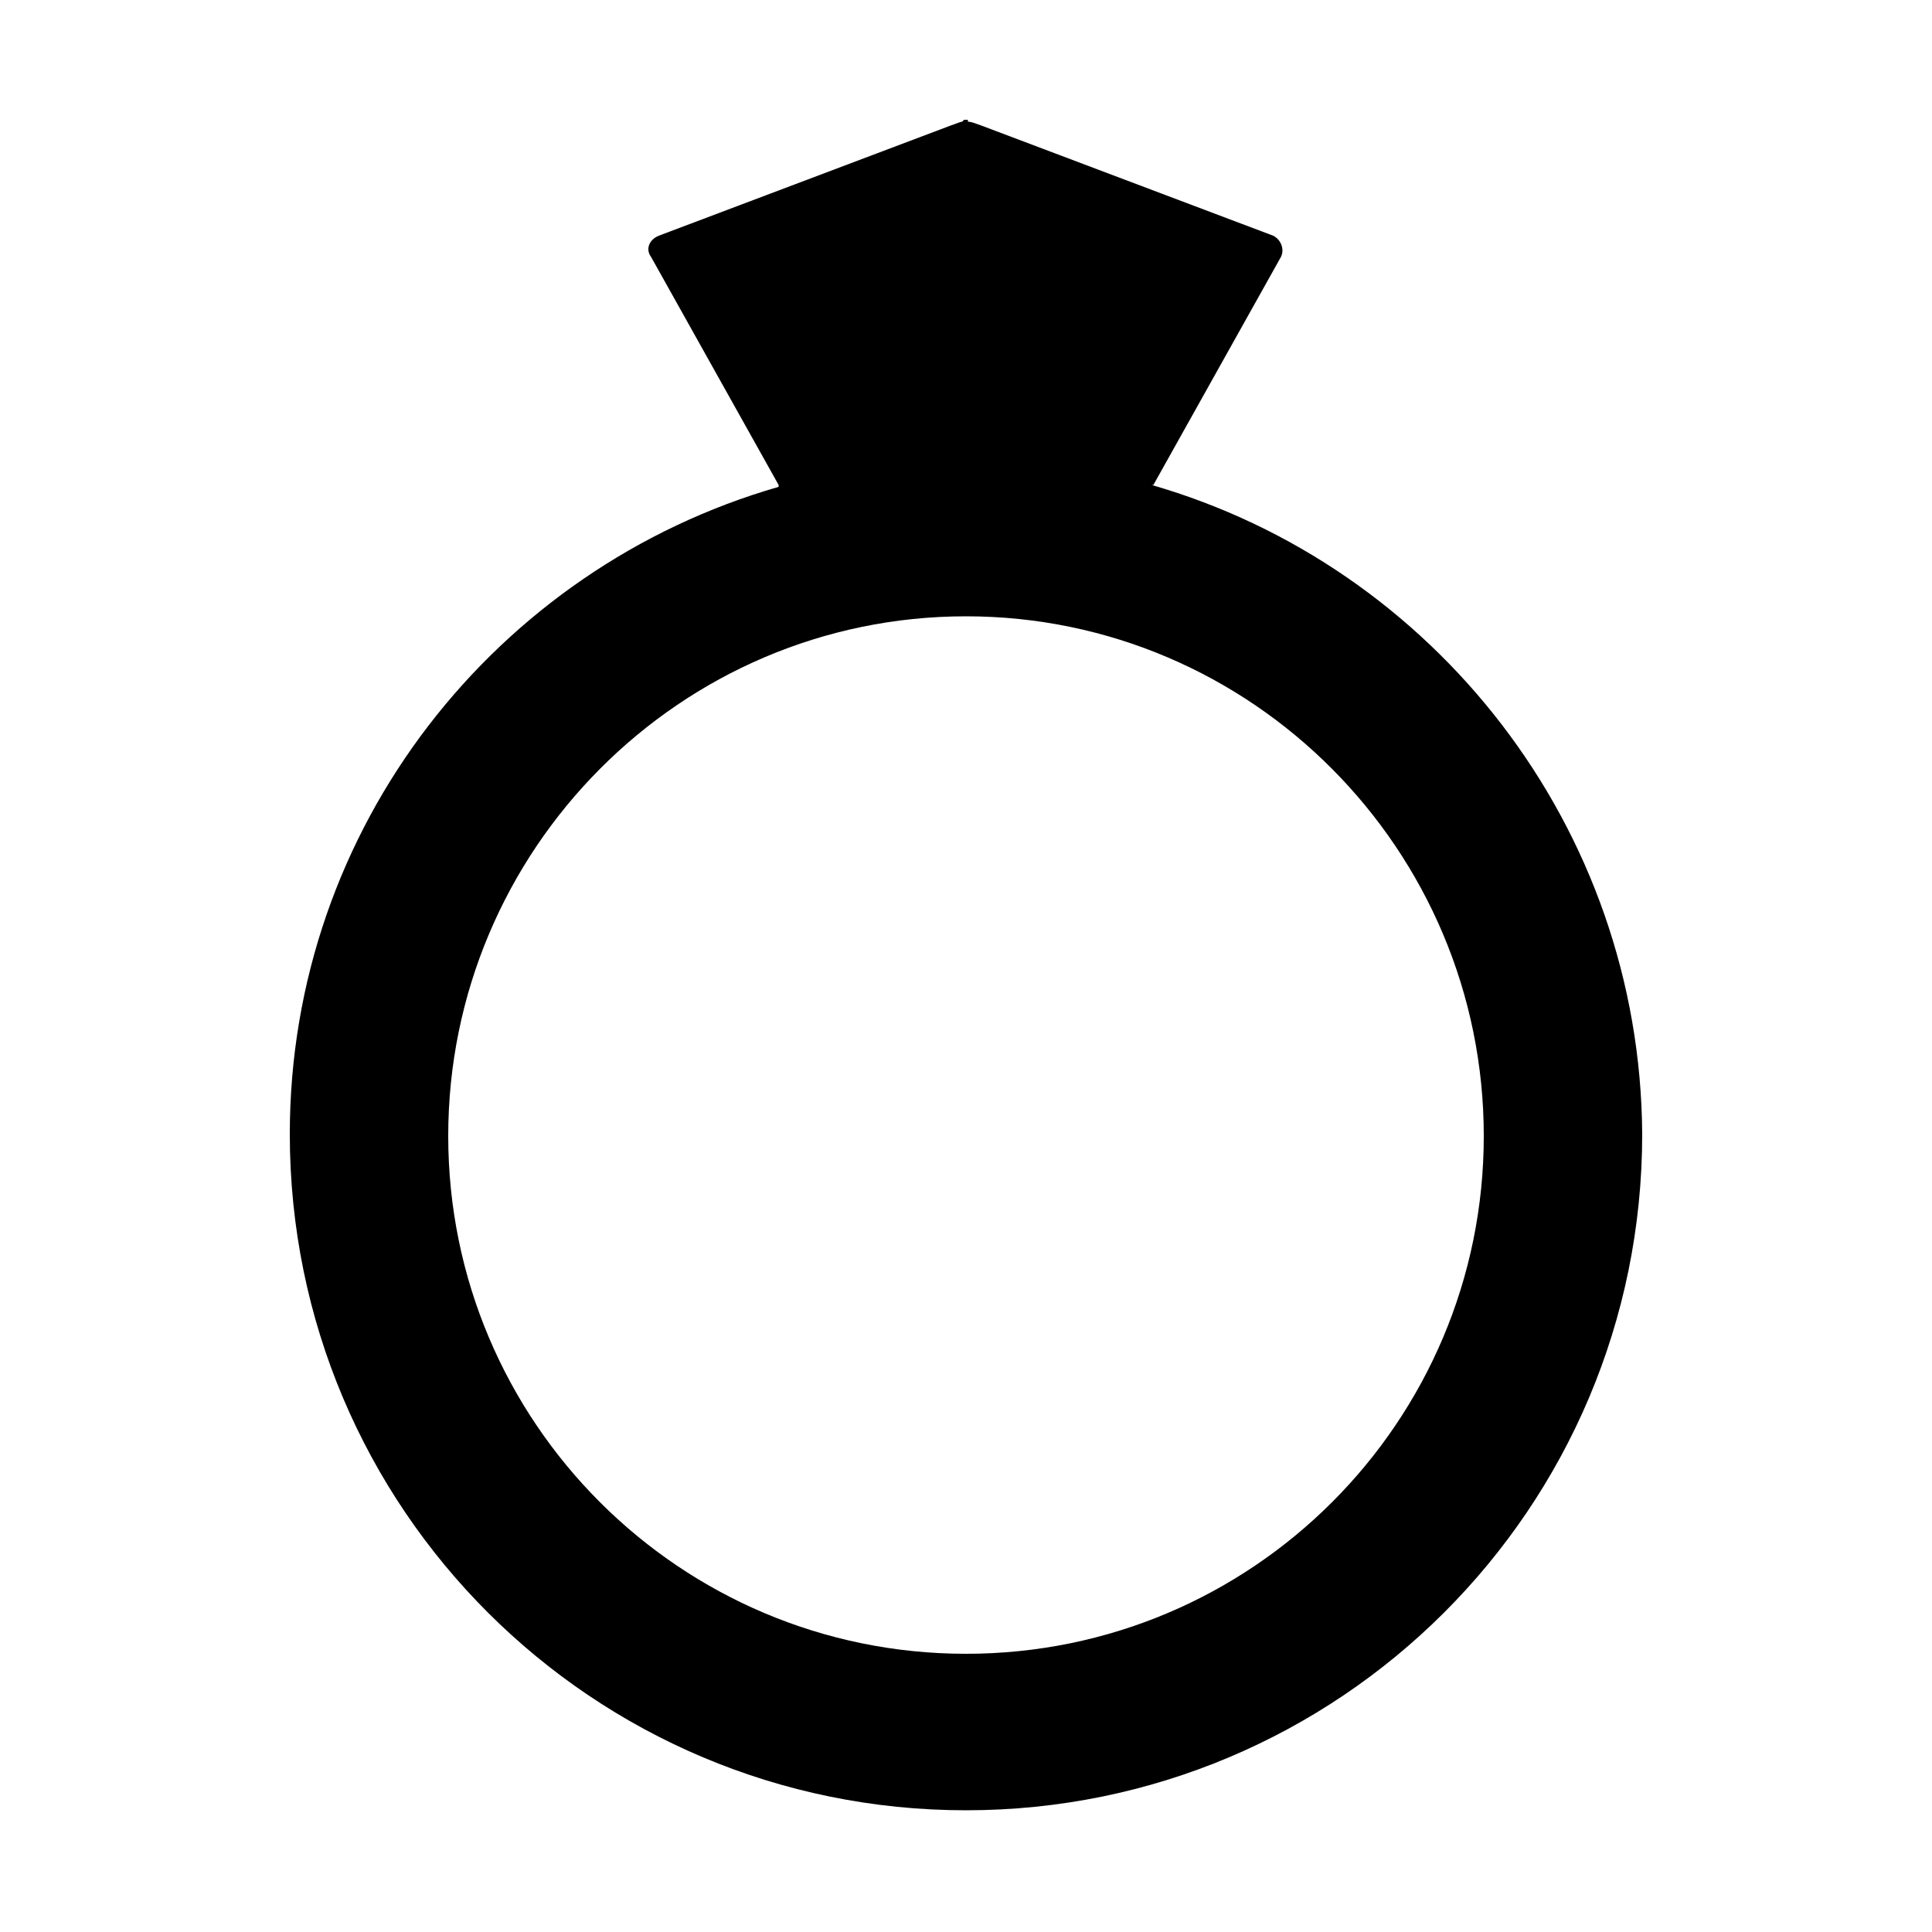 <svg width="64" height="64" viewBox="0 0 1000 1000" xmlns="http://www.w3.org/2000/svg"><path d="M596 251h1l66-118c2-4 0-9-4-11L508 65c-3-1-5-2-7-2v-1h-2l-1 1c-1 0-3 1-6 2l-151 57c-5 2-7 7-4 11l66 118v1c-146 42-253 176-253 335 0 194 157 350 350 350s350-156 350-350c-1-159-108-294-254-336zm-96 605c-148 0-268-120-268-268s120-269 268-269 268 121 268 269-120 268-268 268z"/></svg>